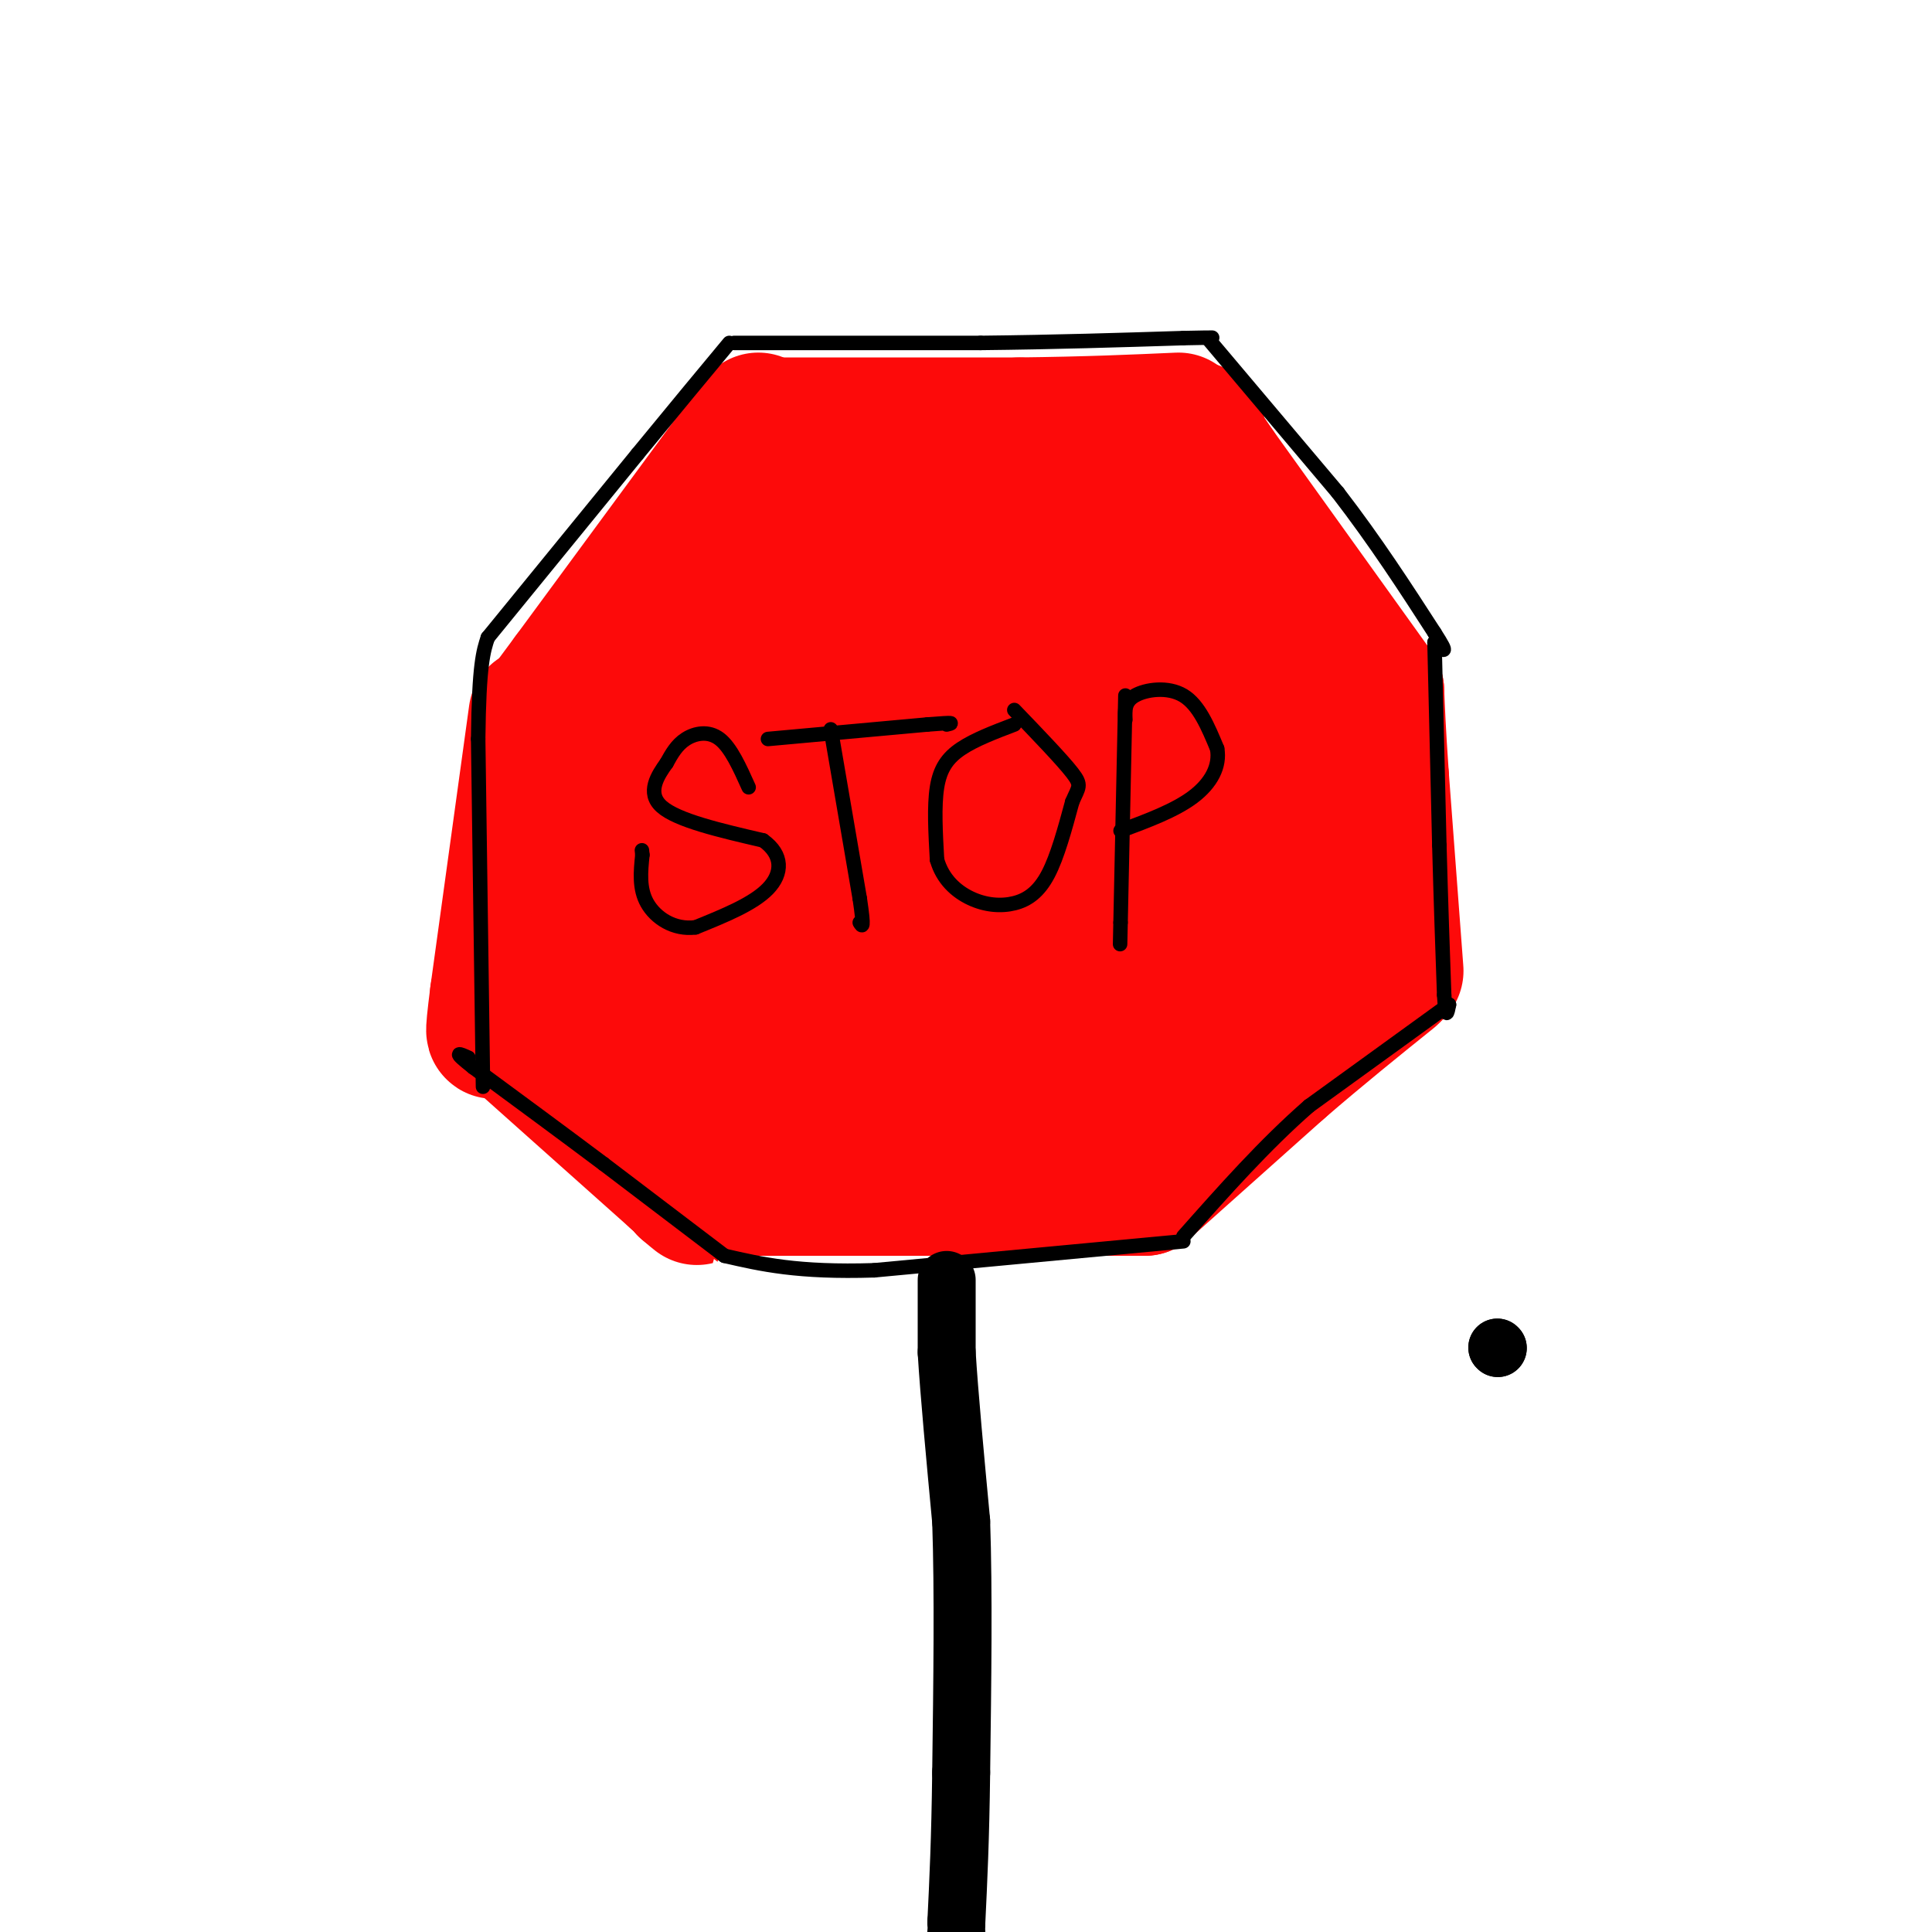 <svg viewBox='0 0 400 400' version='1.1' xmlns='http://www.w3.org/2000/svg' xmlns:xlink='http://www.w3.org/1999/xlink'><g fill='none' stroke='#FD0A0A' stroke-width='28' stroke-linecap='round' stroke-linejoin='round'><path d='M158,88c0.000,0.000 53.000,0.000 53,0'/><path d='M211,88c14.333,-0.167 23.667,-0.583 33,-1'/><path d='M157,87c0.000,0.000 -39.000,53.000 -39,53'/><path d='M118,140c-7.500,10.167 -6.750,9.083 -6,8'/><path d='M111,148c0.000,0.000 -8.000,58.000 -8,58'/><path d='M103,206c-1.333,10.500 -0.667,7.750 0,5'/><path d='M103,211c0.000,0.000 37.000,33.000 37,33'/><path d='M140,244c6.500,5.833 4.250,3.917 2,2'/><path d='M142,246c0.000,0.000 64.000,0.000 64,0'/><path d='M206,246c15.833,0.000 23.417,0.000 31,0'/><path d='M237,246c0.000,0.000 28.000,-25.000 28,-25'/><path d='M265,221c8.500,-7.333 15.750,-13.167 23,-19'/><path d='M289,201c0.000,0.000 -3.000,-40.000 -3,-40'/><path d='M286,161c-0.667,-9.667 -0.833,-13.833 -1,-18'/><path d='M285,143c0.000,0.000 -33.000,-46.000 -33,-46'/><path d='M252,97c-6.167,-9.000 -5.083,-8.500 -4,-8'/><path d='M169,103c-16.833,20.000 -33.667,40.000 -41,55c-7.333,15.000 -5.167,25.000 -3,35'/><path d='M125,193c0.531,9.348 3.359,15.217 5,19c1.641,3.783 2.096,5.480 8,8c5.904,2.520 17.258,5.863 26,7c8.742,1.137 14.871,0.069 21,-1'/><path d='M185,226c9.750,-0.440 23.625,-1.042 34,-3c10.375,-1.958 17.250,-5.274 23,-9c5.750,-3.726 10.375,-7.863 15,-12'/><path d='M257,202c4.002,-3.391 6.506,-5.868 8,-11c1.494,-5.132 1.979,-12.920 1,-22c-0.979,-9.080 -3.423,-19.451 -6,-26c-2.577,-6.549 -5.289,-9.274 -8,-12'/><path d='M252,131c-1.655,-2.940 -1.792,-4.292 -5,-8c-3.208,-3.708 -9.488,-9.774 -19,-13c-9.512,-3.226 -22.256,-3.613 -35,-4'/><path d='M193,106c-6.833,-0.298 -6.417,0.958 -8,1c-1.583,0.042 -5.167,-1.131 -13,12c-7.833,13.131 -19.917,40.565 -32,68'/><path d='M140,187c-4.452,13.655 0.417,13.792 2,15c1.583,1.208 -0.119,3.488 8,4c8.119,0.512 26.060,-0.744 44,-2'/><path d='M194,204c13.940,-2.238 26.792,-6.833 33,-9c6.208,-2.167 5.774,-1.905 7,-5c1.226,-3.095 4.113,-9.548 7,-16'/><path d='M241,174c1.405,-4.345 1.417,-7.208 -1,-13c-2.417,-5.792 -7.262,-14.512 -14,-21c-6.738,-6.488 -15.369,-10.744 -24,-15'/><path d='M202,125c-6.051,-2.646 -9.179,-1.761 -13,0c-3.821,1.761 -8.337,4.397 -13,11c-4.663,6.603 -9.475,17.172 -12,25c-2.525,7.828 -2.762,12.914 -3,18'/><path d='M161,179c-0.180,3.965 0.869,4.877 4,7c3.131,2.123 8.343,5.456 17,5c8.657,-0.456 20.759,-4.702 28,-9c7.241,-4.298 9.620,-8.649 12,-13'/><path d='M222,169c2.466,-2.559 2.632,-2.457 2,-4c-0.632,-1.543 -2.060,-4.730 -5,-8c-2.940,-3.270 -7.391,-6.622 -11,-9c-3.609,-2.378 -6.376,-3.781 -11,-4c-4.624,-0.219 -11.105,0.745 -15,3c-3.895,2.255 -5.202,5.799 -6,10c-0.798,4.201 -1.085,9.057 0,15c1.085,5.943 3.543,12.971 6,20'/><path d='M182,192c3.215,3.650 8.252,2.775 12,2c3.748,-0.775 6.206,-1.450 8,-6c1.794,-4.550 2.923,-12.973 1,-17c-1.923,-4.027 -6.897,-3.657 -9,-1c-2.103,2.657 -1.335,7.600 0,9c1.335,1.400 3.239,-0.743 4,-4c0.761,-3.257 0.381,-7.629 0,-12'/><path d='M198,163c-0.286,-2.996 -1.001,-4.487 -4,-5c-2.999,-0.513 -8.281,-0.048 -11,5c-2.719,5.048 -2.875,14.680 -1,19c1.875,4.320 5.781,3.329 10,2c4.219,-1.329 8.749,-2.995 13,-7c4.251,-4.005 8.221,-10.347 13,-16c4.779,-5.653 10.365,-10.615 1,-13c-9.365,-2.385 -33.683,-2.192 -58,-2'/><path d='M161,146c-10.628,-1.219 -8.199,-3.265 -8,-7c0.199,-3.735 -1.831,-9.159 -1,-6c0.831,3.159 4.523,14.903 13,26c8.477,11.097 21.738,21.549 35,32'/><path d='M200,191c9.319,8.236 15.116,12.826 19,15c3.884,2.174 5.853,1.931 9,1c3.147,-0.931 7.470,-2.552 12,-6c4.530,-3.448 9.265,-8.724 14,-14'/><path d='M254,187c-6.405,1.964 -29.417,13.875 -39,21c-9.583,7.125 -5.738,9.464 -8,8c-2.262,-1.464 -10.631,-6.732 -19,-12'/><path d='M188,204c-6.500,-4.333 -13.250,-9.167 -20,-14'/></g>
<g fill='none' stroke='#000000' stroke-width='3' stroke-linecap='round' stroke-linejoin='round'><path d='M100,225c0.000,0.000 -1.000,-72.000 -1,-72'/><path d='M99,153c0.167,-15.500 1.083,-18.250 2,-21'/><path d='M101,132c0.000,0.000 31.000,-38.000 31,-38'/><path d='M132,94c8.333,-10.167 13.667,-16.583 19,-23'/><path d='M152,71c0.000,0.000 51.000,0.000 51,0'/><path d='M203,71c15.500,-0.167 28.750,-0.583 42,-1'/><path d='M245,70c7.833,-0.167 6.417,-0.083 5,0'/><path d='M250,70c0.000,0.000 27.000,32.000 27,32'/><path d='M277,102c7.833,10.167 13.917,19.583 20,29'/><path d='M297,131c3.333,5.167 1.667,3.583 0,2'/><path d='M297,133c0.000,0.000 1.000,42.000 1,42'/><path d='M298,175c0.333,12.167 0.667,21.583 1,31'/><path d='M299,206c0.333,5.500 0.667,3.750 1,2'/><path d='M300,208c0.000,0.000 -29.000,21.000 -29,21'/><path d='M271,229c-9.167,8.000 -17.583,17.500 -26,27'/><path d='M245,257c0.000,0.000 -64.000,6.000 -64,6'/><path d='M181,263c-15.833,0.500 -23.417,-1.250 -31,-3'/><path d='M150,260c0.000,0.000 -25.000,-19.000 -25,-19'/><path d='M125,241c-8.667,-6.500 -17.833,-13.250 -27,-20'/><path d='M98,221c-4.667,-3.667 -2.833,-2.833 -1,-2'/><path d='M155,163c-1.844,-4.111 -3.689,-8.222 -6,-10c-2.311,-1.778 -5.089,-1.222 -7,0c-1.911,1.222 -2.956,3.111 -4,5'/><path d='M138,158c-1.778,2.467 -4.222,6.133 -1,9c3.222,2.867 12.111,4.933 21,7'/><path d='M158,174c4.156,2.956 4.044,6.844 1,10c-3.044,3.156 -9.022,5.578 -15,8'/><path d='M144,192c-4.511,0.578 -8.289,-1.978 -10,-5c-1.711,-3.022 -1.356,-6.511 -1,-10'/><path d='M133,177c-0.167,-1.667 -0.083,-0.833 0,0'/><path d='M172,151c0.000,0.000 6.000,35.000 6,35'/><path d='M178,186c1.000,6.667 0.500,5.833 0,5'/><path d='M159,153c0.000,0.000 33.000,-3.000 33,-3'/><path d='M192,150c6.167,-0.500 5.083,-0.250 4,0'/><path d='M210,150c-4.089,1.556 -8.178,3.111 -11,5c-2.822,1.889 -4.378,4.111 -5,8c-0.622,3.889 -0.311,9.444 0,15'/><path d='M194,178c1.136,4.024 3.974,6.584 7,8c3.026,1.416 6.238,1.689 9,1c2.762,-0.689 5.075,-2.340 7,-6c1.925,-3.660 3.463,-9.330 5,-15'/><path d='M222,166c1.311,-3.089 2.089,-3.311 0,-6c-2.089,-2.689 -7.044,-7.844 -12,-13'/><path d='M233,144c0.000,0.000 -1.000,47.000 -1,47'/><path d='M232,191c-0.167,7.833 -0.083,3.917 0,0'/><path d='M233,149c-0.111,-1.867 -0.222,-3.733 2,-5c2.222,-1.267 6.778,-1.933 10,0c3.222,1.933 5.111,6.467 7,11'/><path d='M252,155c0.644,3.622 -1.244,7.178 -5,10c-3.756,2.822 -9.378,4.911 -15,7'/></g>
<g fill='none' stroke='#000000' stroke-width='12' stroke-linecap='round' stroke-linejoin='round'><path d='M196,265c0.000,0.000 0.000,15.000 0,15'/><path d='M196,280c0.500,8.333 1.750,21.667 3,35'/><path d='M199,315c0.500,14.500 0.250,33.250 0,52'/><path d='M199,367c-0.167,13.833 -0.583,22.417 -1,31'/><path d='M198,398c-0.167,5.500 -0.083,3.750 0,2'/><path d='M310,279c0.000,0.000 0.100,0.100 0.1,0.1'/><path d='M310,279c0.000,0.000 0.100,0.100 0.1,0.1'/></g>
</svg>